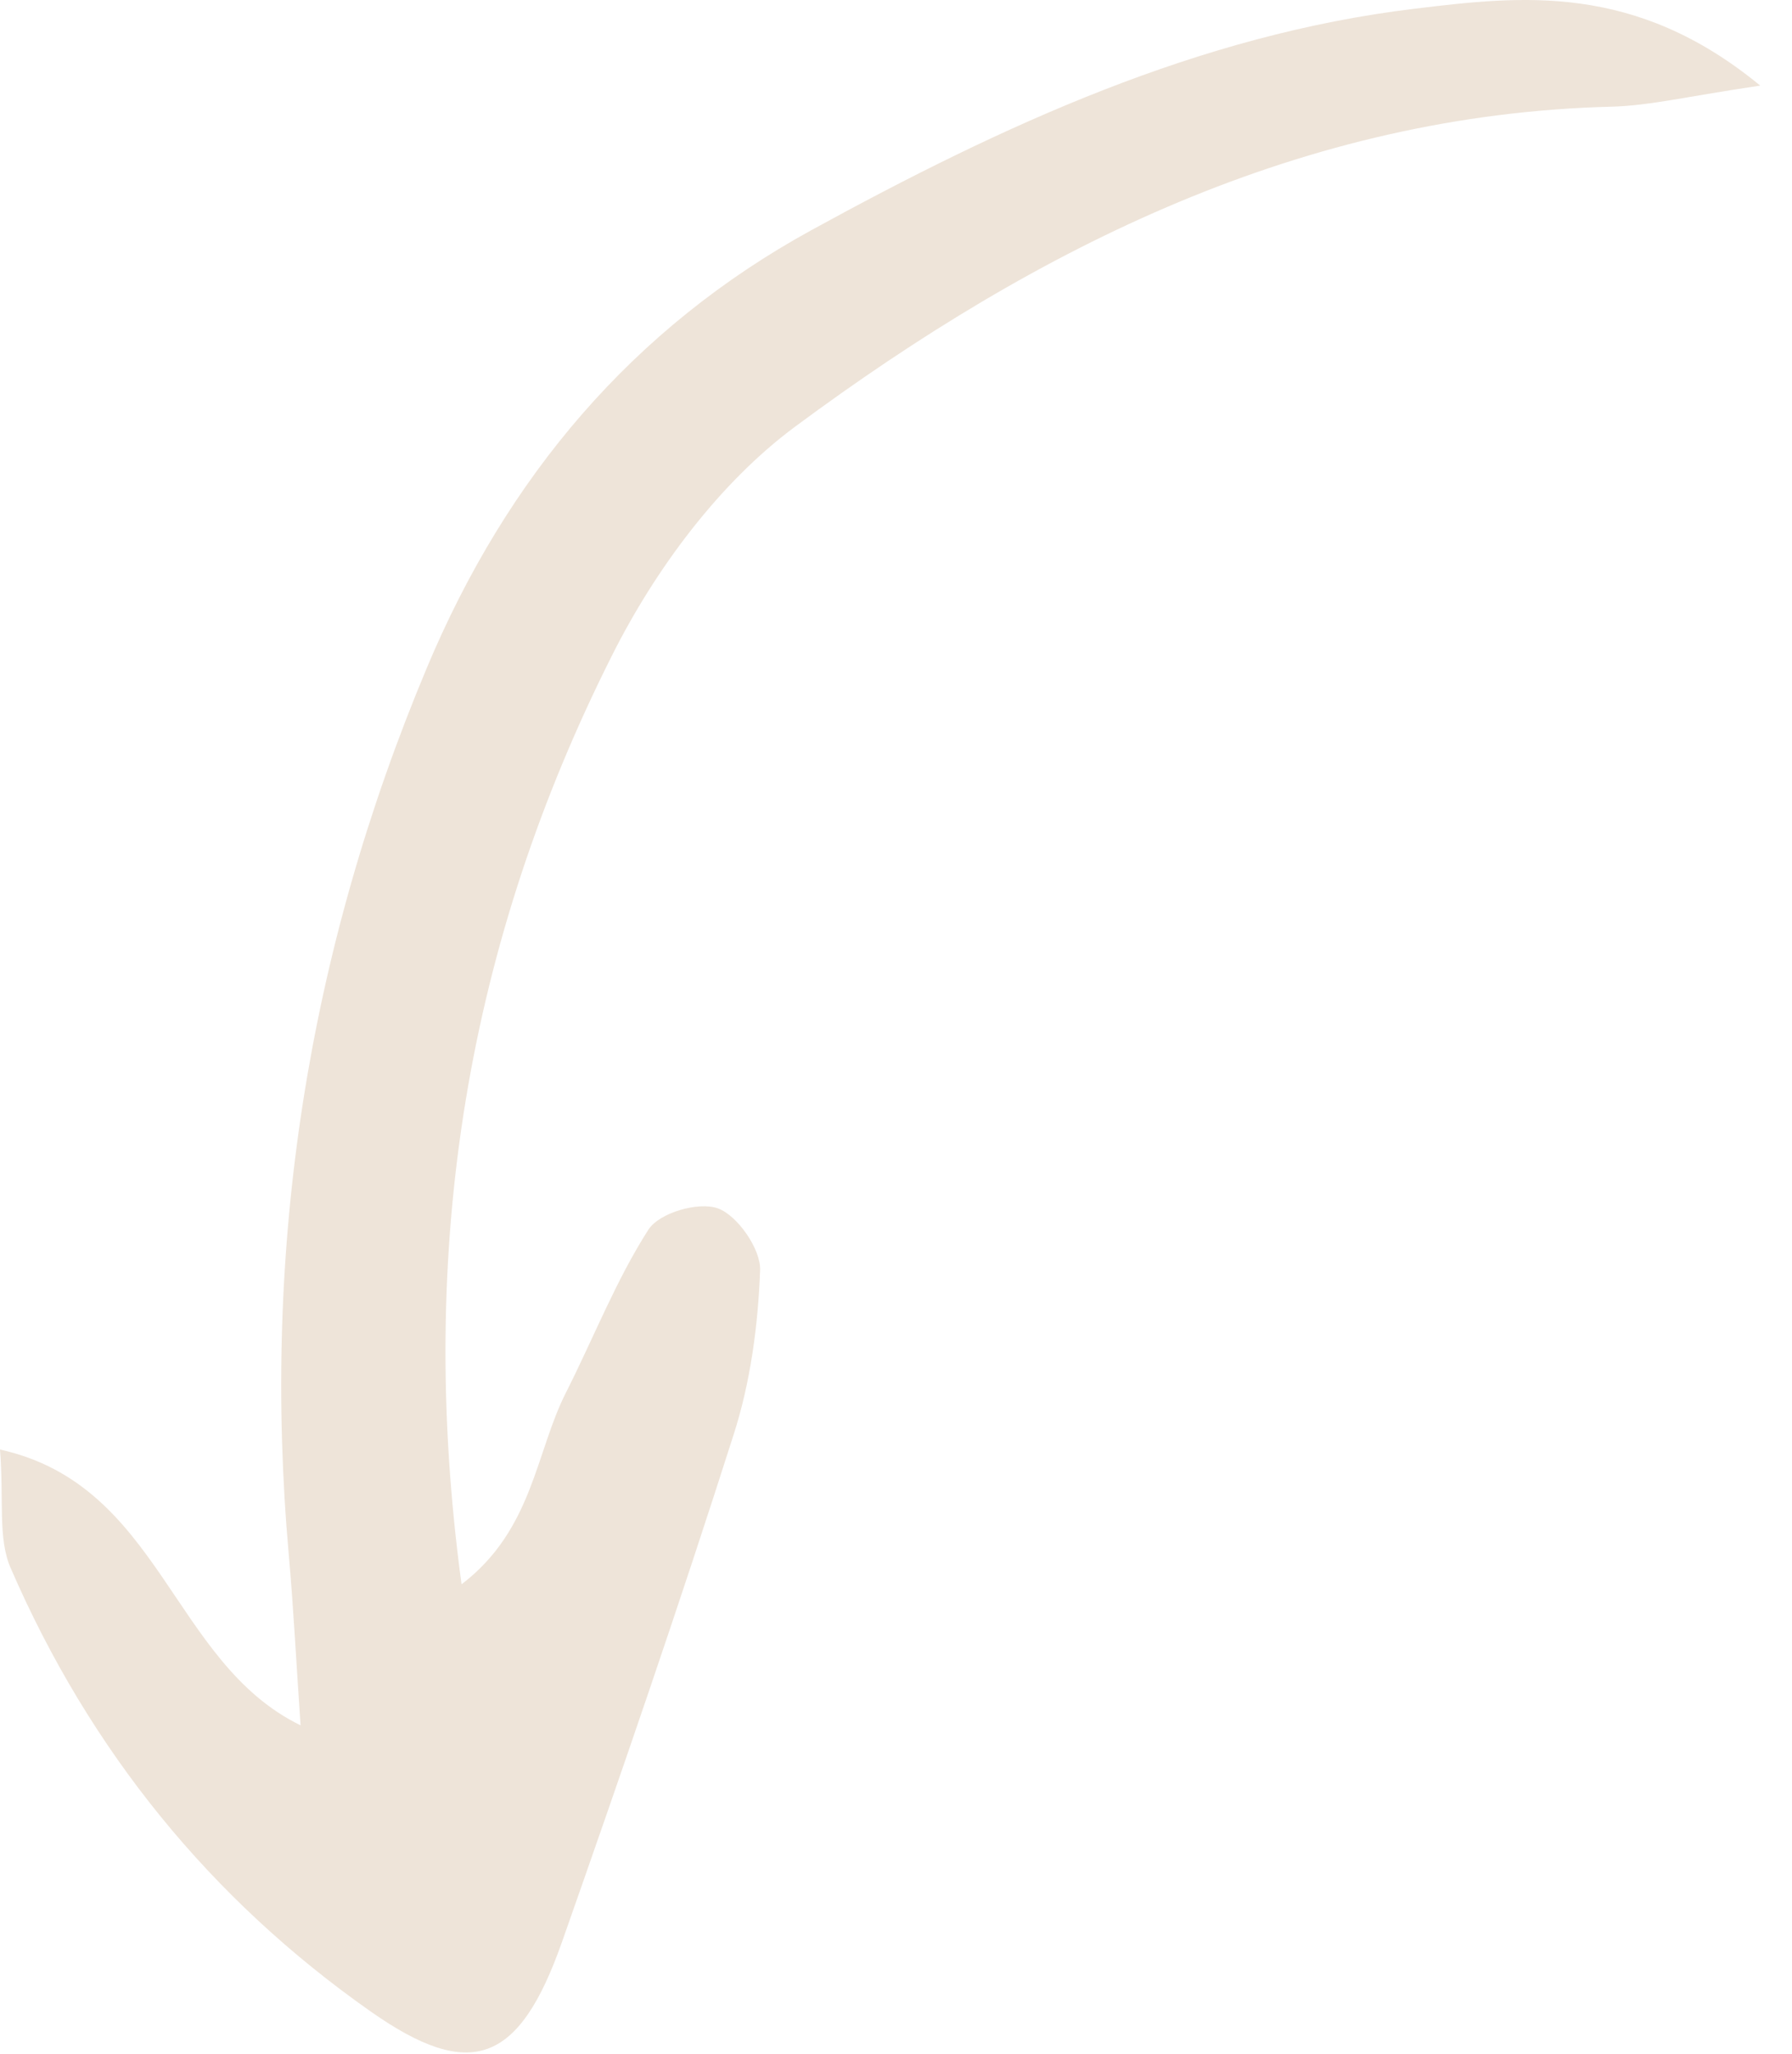 <?xml version="1.0" encoding="utf-8"?>
<svg xmlns="http://www.w3.org/2000/svg" fill="none" height="100%" overflow="visible" preserveAspectRatio="none" style="display: block;" viewBox="0 0 48 55" width="100%">
<path d="M47.14 2.294C45.231 2.575 44.2 2.829 43.169 2.857C34.929 3.063 27.829 6.587 21.302 11.423C19.276 12.923 17.554 15.238 16.389 17.562C12.552 25.192 11.135 33.356 12.363 42.429C14.273 40.976 14.345 38.895 15.161 37.292C15.896 35.84 16.496 34.293 17.366 32.934C17.662 32.475 18.711 32.175 19.231 32.362C19.751 32.55 20.378 33.449 20.36 34.012C20.307 35.493 20.101 37.02 19.652 38.417C18.2 42.972 16.64 47.499 15.053 52.008C13.905 55.269 12.605 55.747 9.934 53.873C5.657 50.873 2.412 46.899 0.287 41.997C-0.063 41.201 0.108 40.16 0 38.82C4.321 39.776 4.59 44.519 8.051 46.206C7.934 44.509 7.863 43.085 7.737 41.66C7.002 33.403 8.248 25.483 11.431 17.891C13.583 12.754 16.963 8.78 21.732 6.165C26.843 3.363 32.114 0.926 37.906 0.232C40.766 -0.115 43.796 -0.461 47.14 2.285V2.294Z" fill="#EEE4D9" id="Vector"/>
</svg>